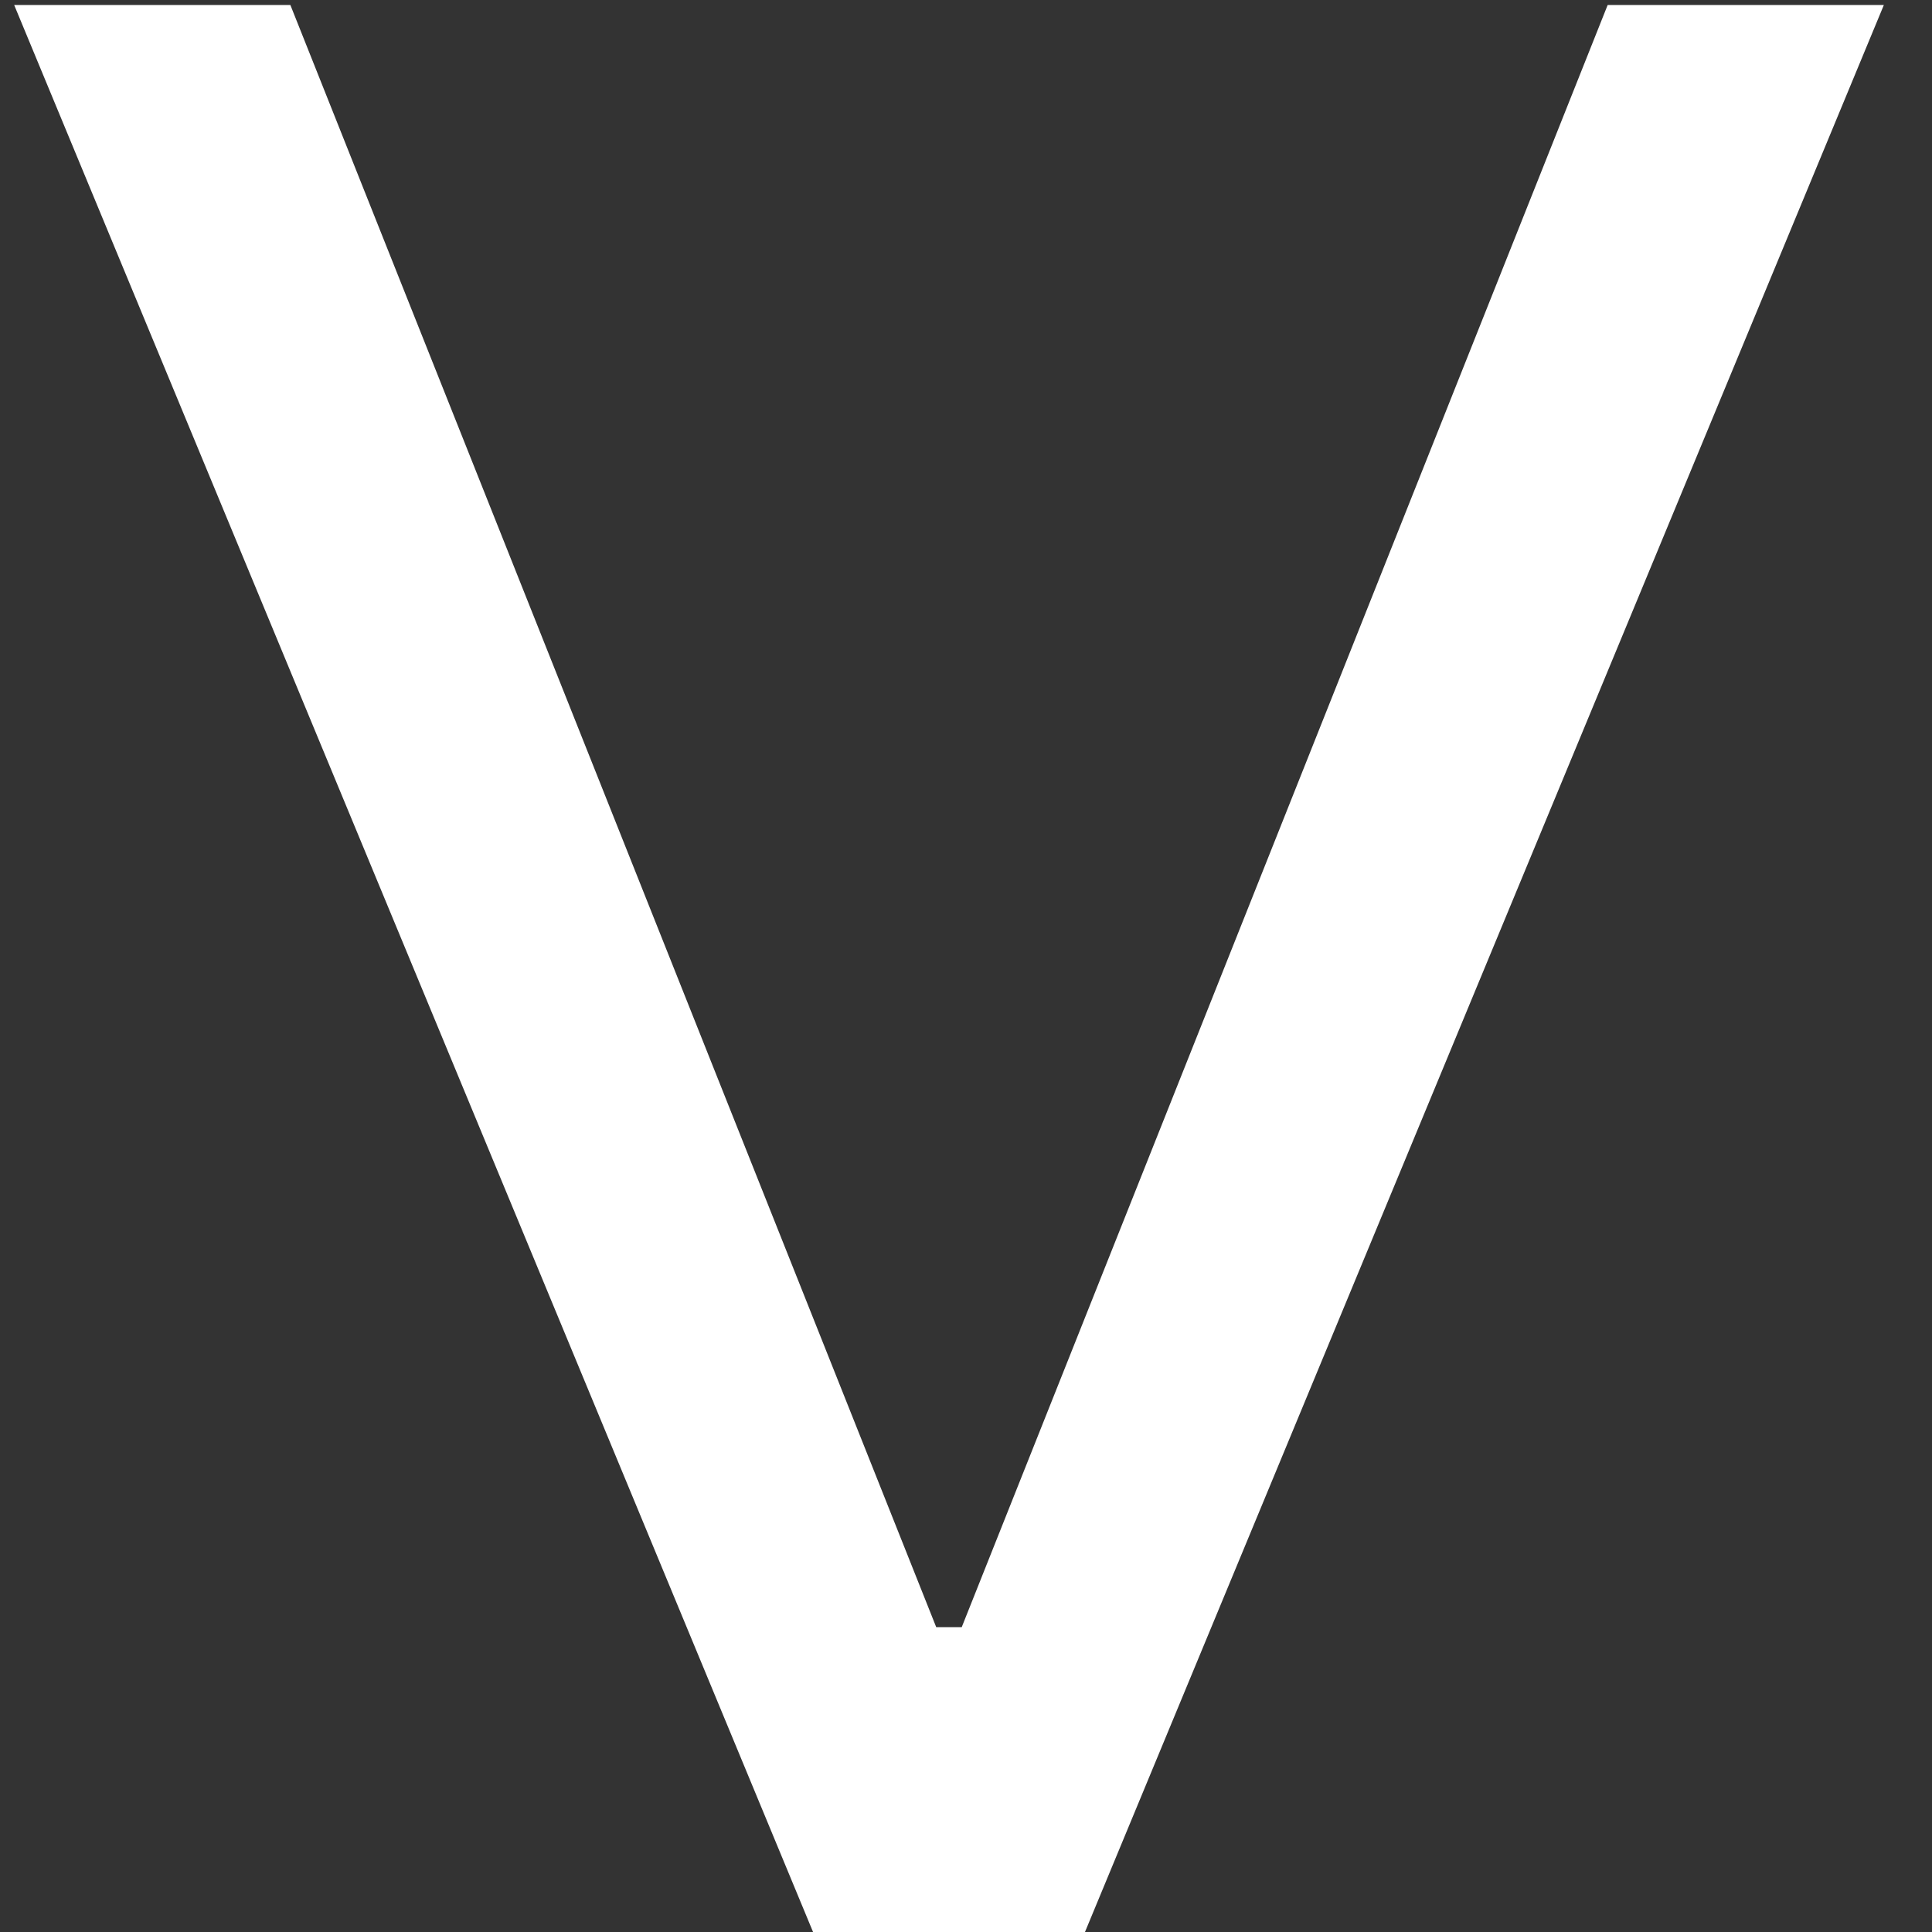 <svg width="24" height="24" viewBox="0 0 24 24" fill="none" xmlns="http://www.w3.org/2000/svg">
<rect x="0" y="0" width="24" height="24" fill="#333333" stroke="none"/>
<path d="M3.607 0.062L11.63 20.213H11.947L19.971 0.062H23.402L13.478 24H10.1L0.176 0.062H3.607Z" fill="white"/>
</svg>
